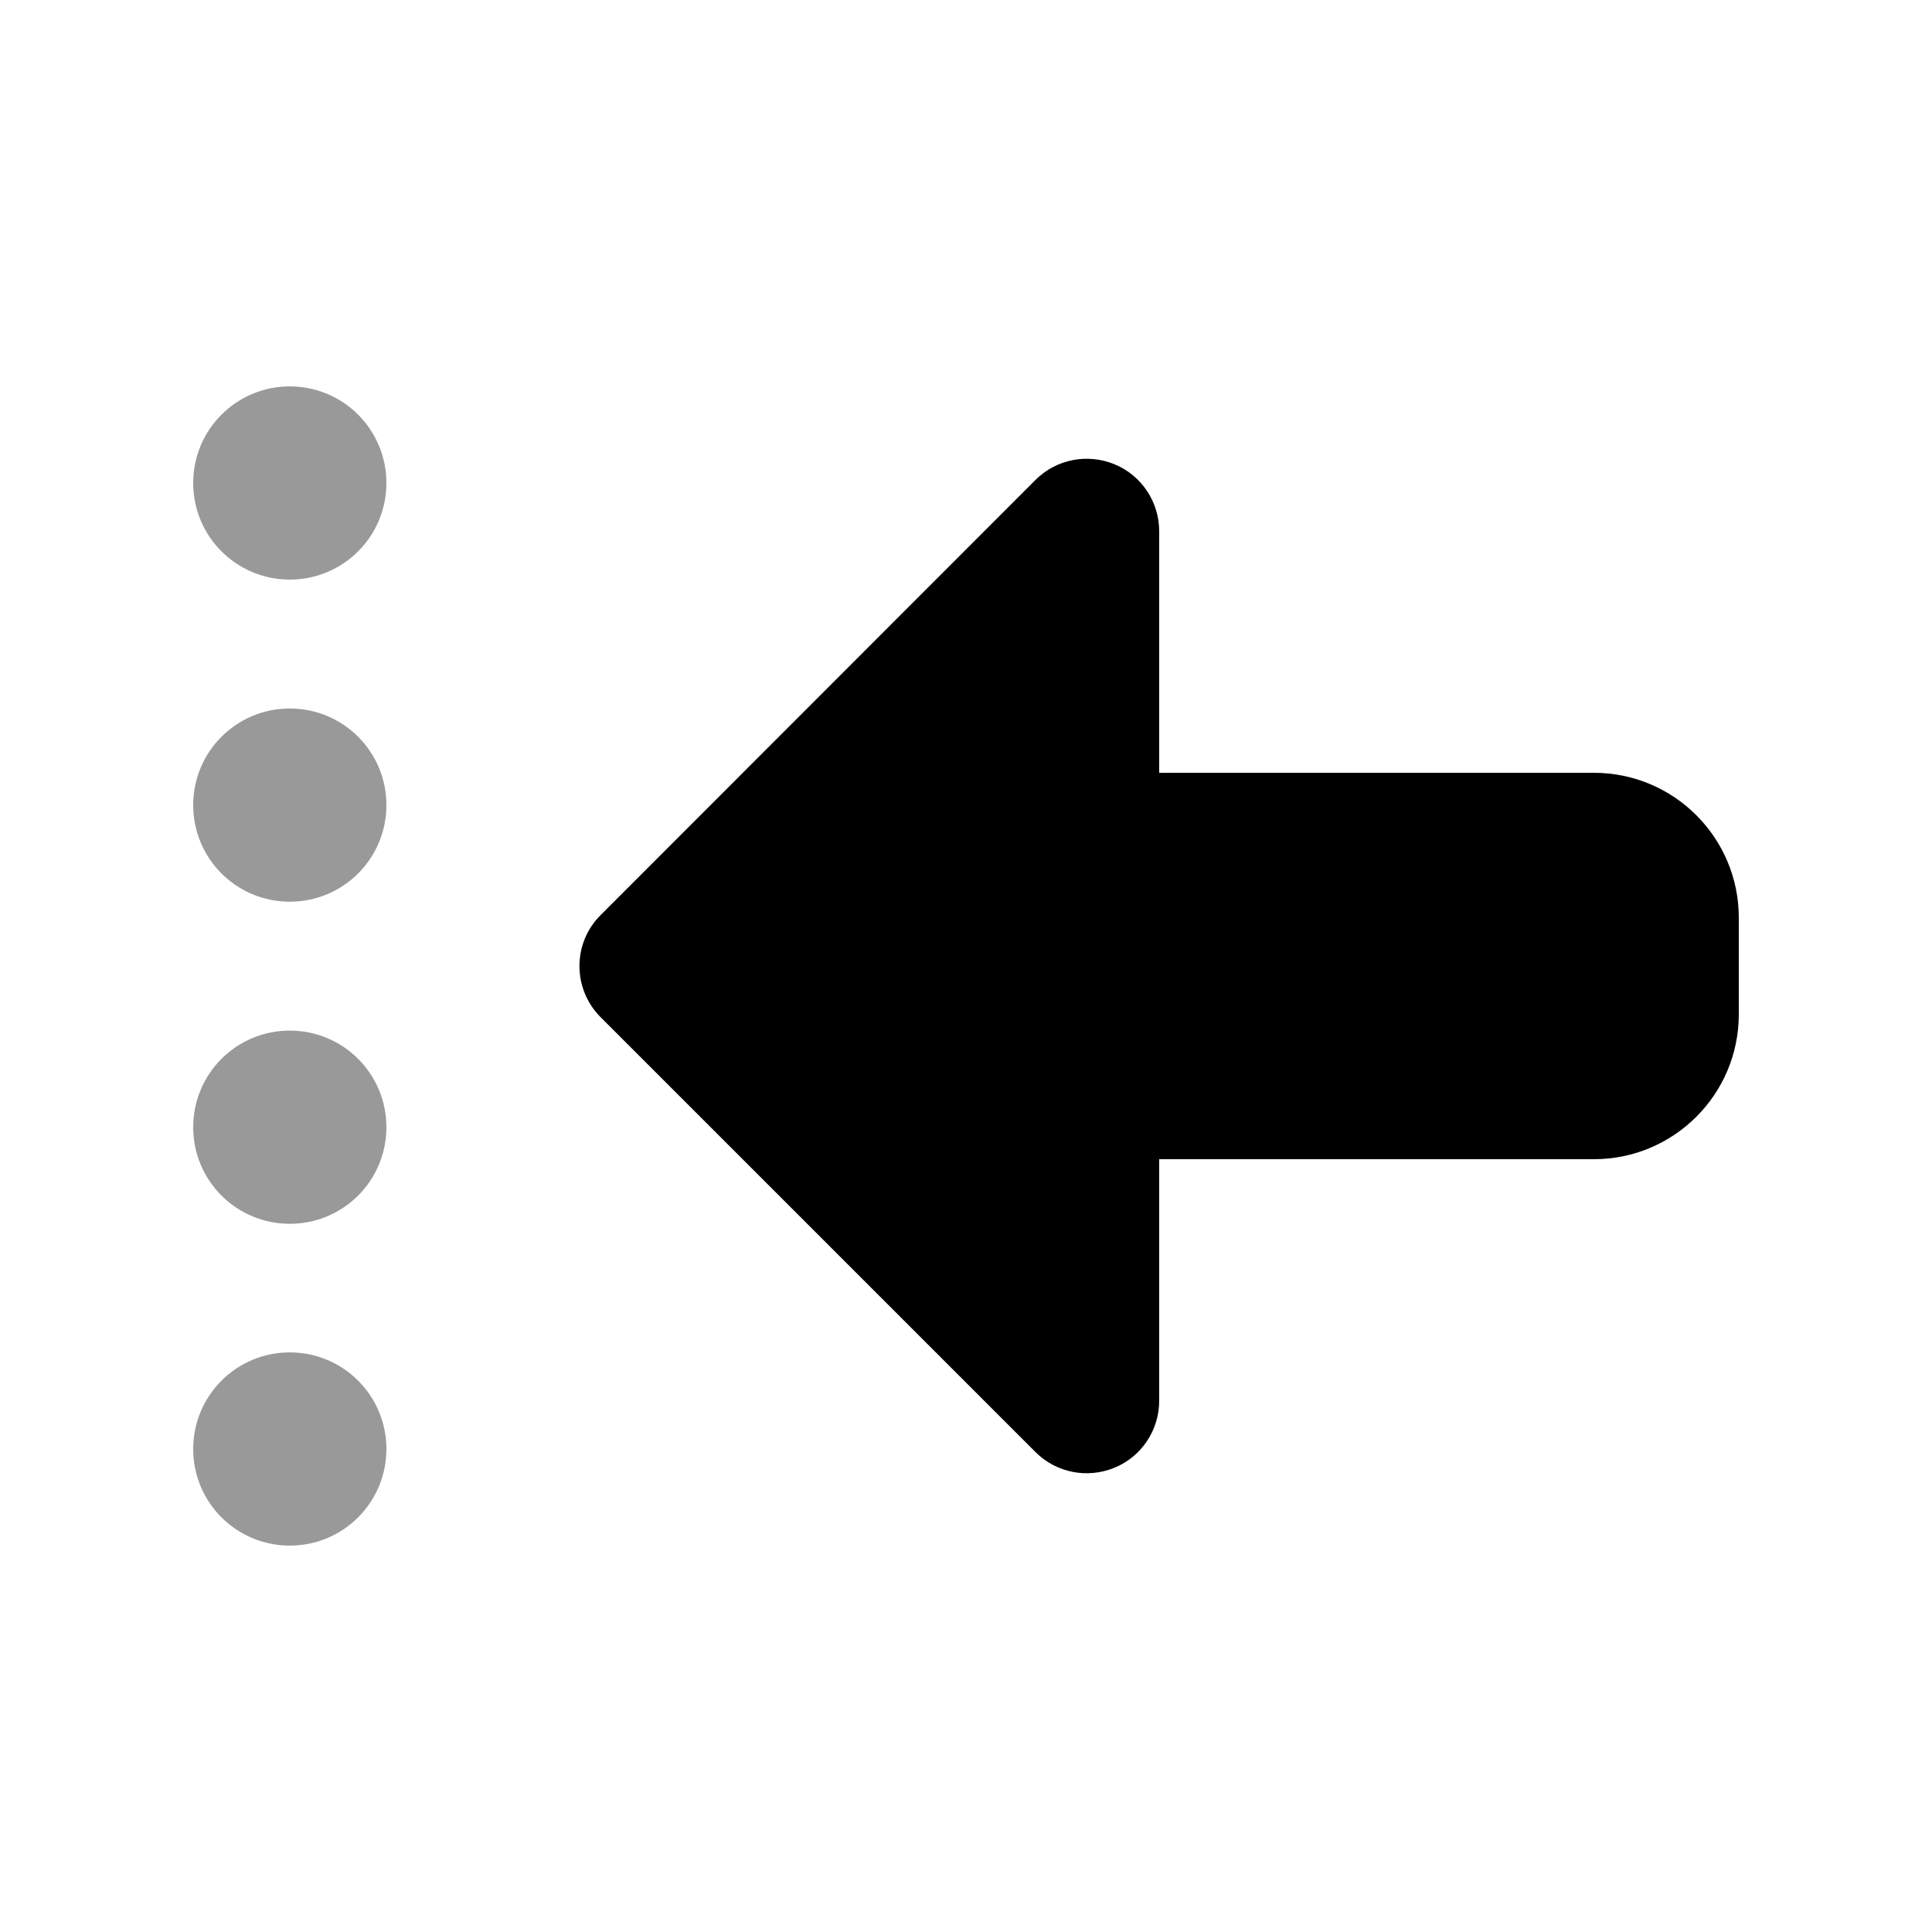 <svg xmlns="http://www.w3.org/2000/svg" viewBox="0 0 640 640"><!--! Font Awesome Pro 7.1.0 by @fontawesome - https://fontawesome.com License - https://fontawesome.com/license (Commercial License) Copyright 2025 Fonticons, Inc. --><path opacity=".4" fill="currentColor" d="M128 160C128 177.7 113.7 192 96 192C78.3 192 64 177.7 64 160C64 142.3 78.3 128 96 128C113.7 128 128 142.3 128 160zM128 266.7C128 284.4 113.7 298.7 96 298.7C78.3 298.7 64 284.4 64 266.7C64 249 78.3 234.7 96 234.7C113.7 234.7 128 249 128 266.7zM128 373.4C128 391.1 113.7 405.4 96 405.4C78.3 405.4 64 391.1 64 373.4C64 355.7 78.3 341.4 96 341.4C113.7 341.4 128 355.7 128 373.4zM128 480C128 497.7 113.7 512 96 512C78.3 512 64 497.7 64 480C64 462.3 78.3 448 96 448C113.7 448 128 462.3 128 480z"/><path fill="currentColor" d="M199 337C189.6 327.6 189.6 312.4 199 303.1L343 159C349.9 152.1 360.2 150.1 369.2 153.8C378.2 157.5 384 166.3 384 176L384 256L528 256C554.5 256 576 277.5 576 304L576 336C576 362.5 554.5 384 528 384L384 384L384 464C384 473.7 378.2 482.5 369.2 486.2C360.2 489.9 349.9 487.9 343 481L199 337z"/></svg>
